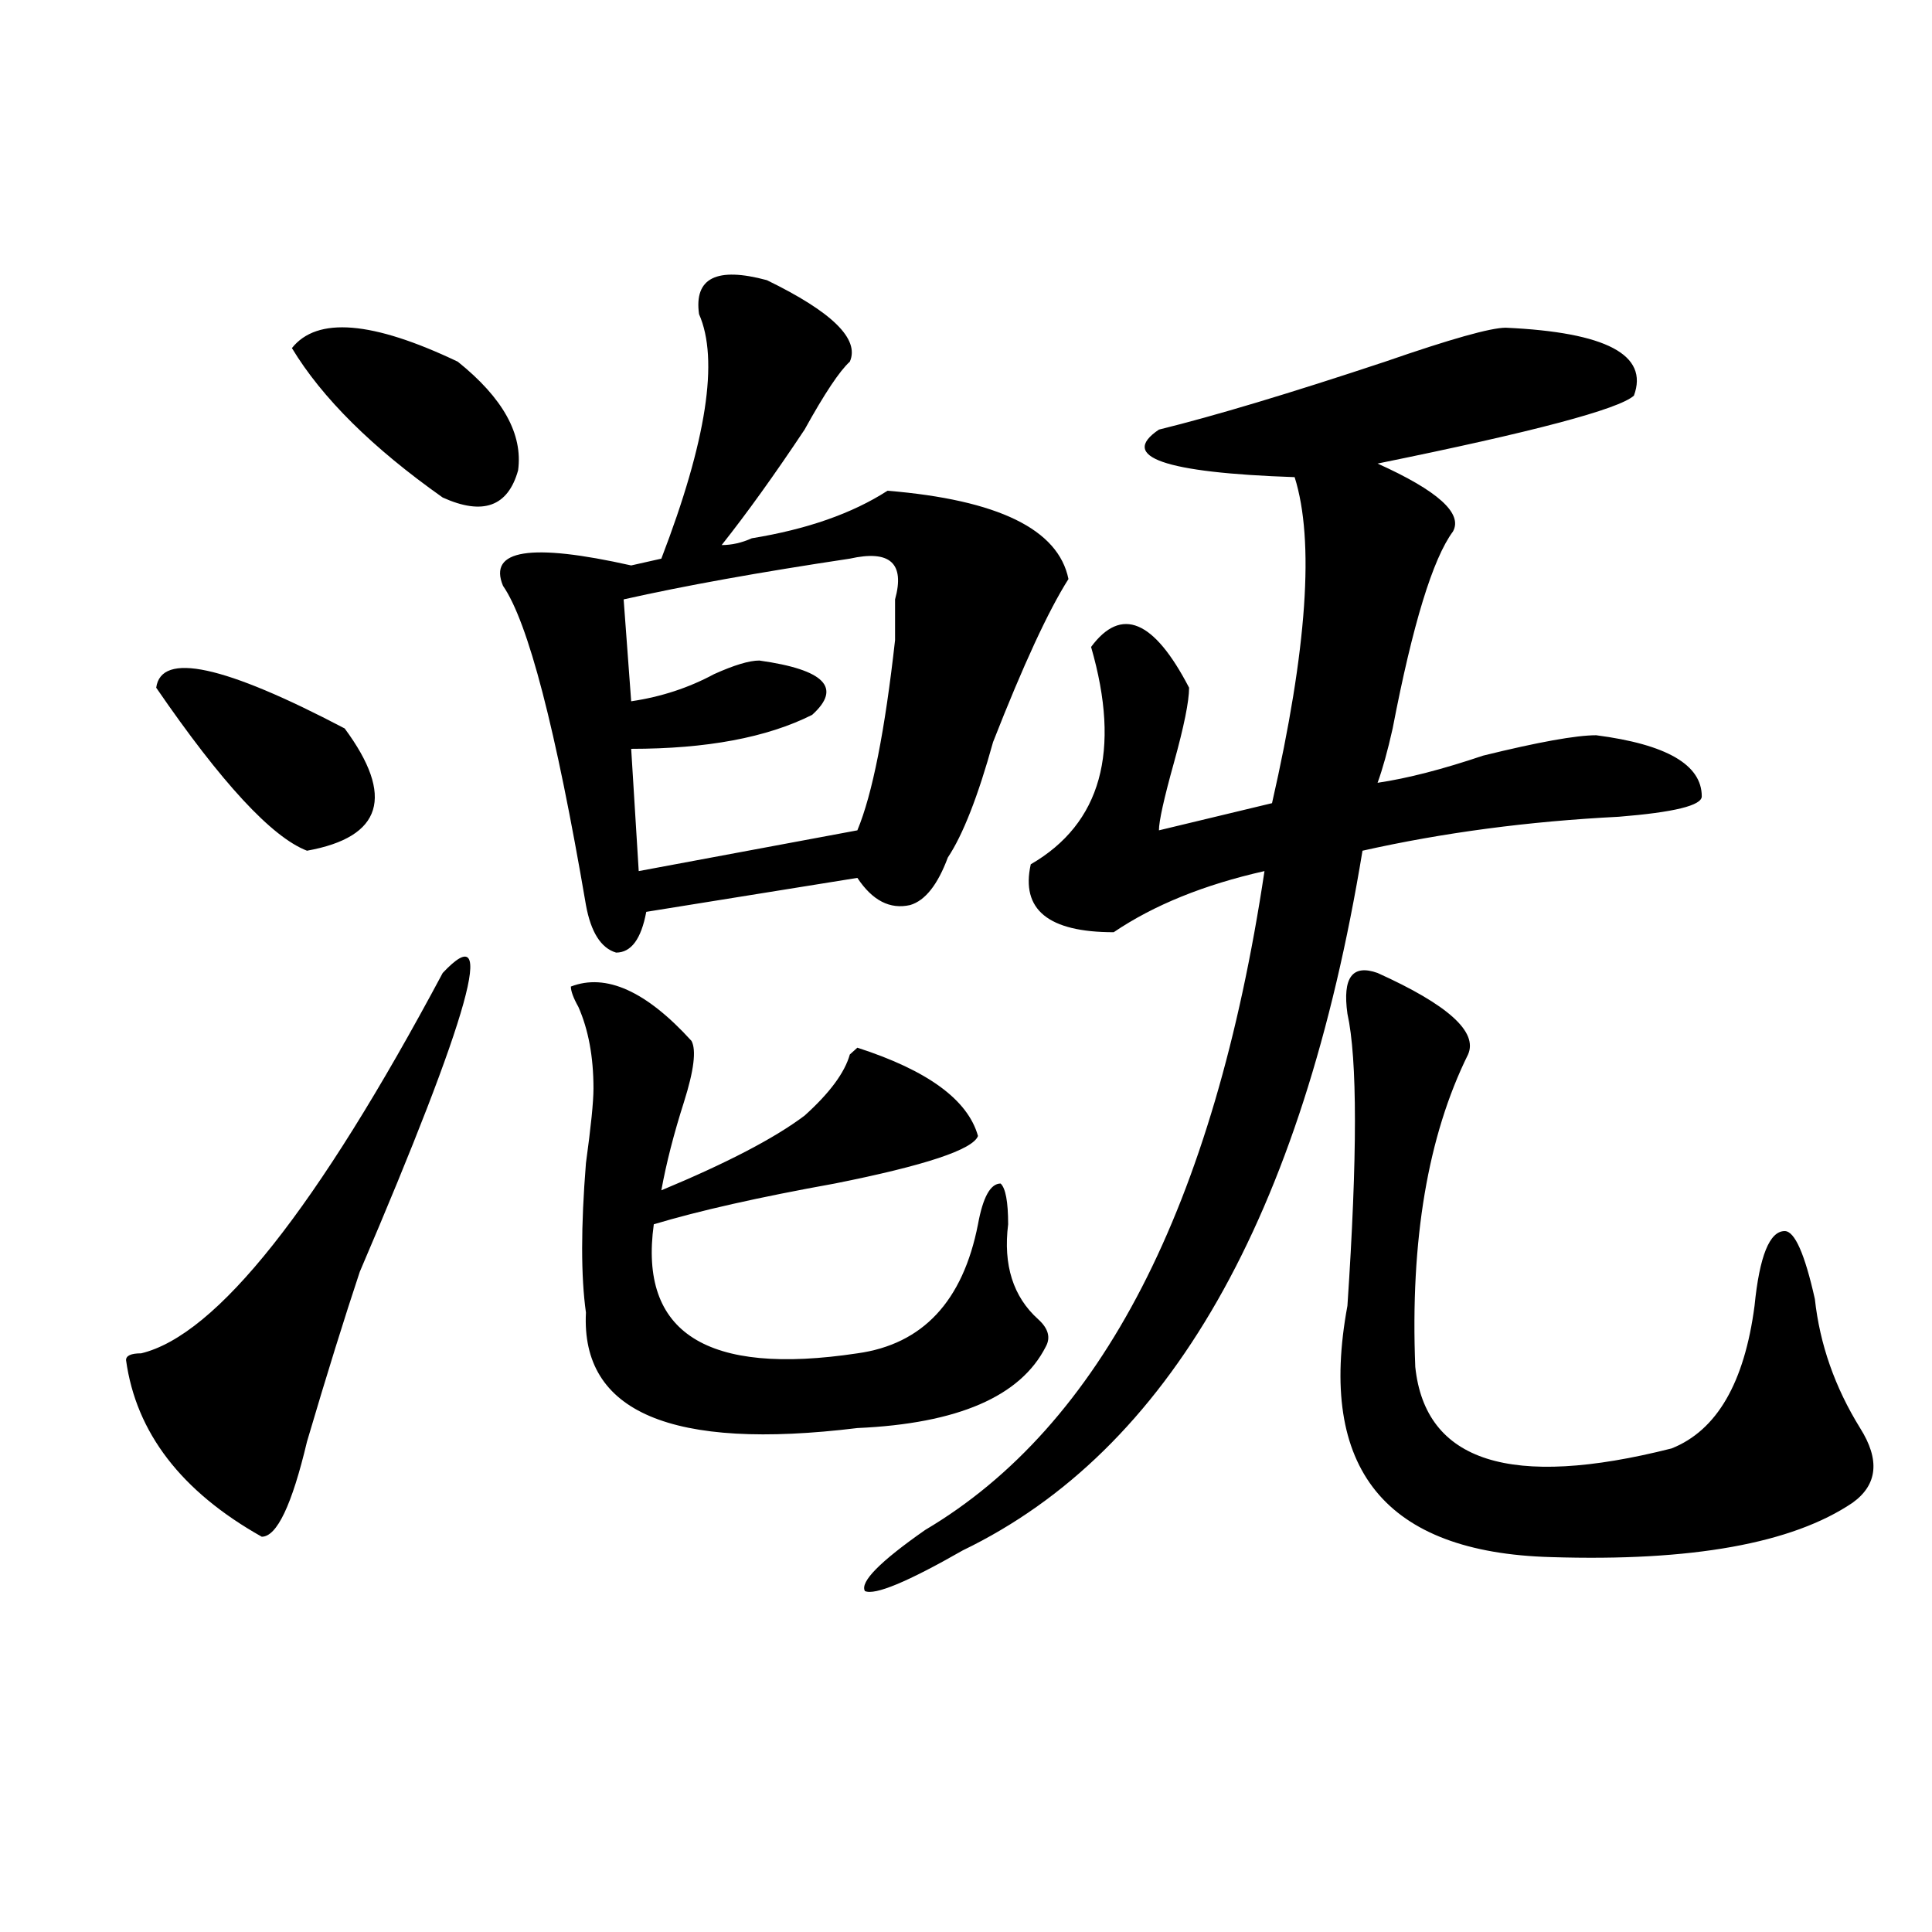 <?xml version="1.0" encoding="utf-8"?>
<!-- Generator: Adobe Illustrator 16.0.0, SVG Export Plug-In . SVG Version: 6.00 Build 0)  -->
<!DOCTYPE svg PUBLIC "-//W3C//DTD SVG 1.1//EN" "http://www.w3.org/Graphics/SVG/1.1/DTD/svg11.dtd">
<svg version="1.1" id="图层_1" xmlns="http://www.w3.org/2000/svg" xmlns:xlink="http://www.w3.org/1999/xlink" x="0px" y="0px"
	 width="1000px" height="1000px" viewBox="0 0 1000 1000" enable-background="new 0 0 1000 1000" xml:space="preserve">
<path d="M229.141,503.609c28.597-30.432,14.269,21.094-42.926,154.688c-7.805,23.456-16.95,52.734-27.316,87.891
	c-7.805,32.85-15.609,49.219-23.414,49.219c-41.646-23.4-65.06-53.888-70.242-91.406c0-2.307,2.562-3.516,7.805-3.516
	C112.07,691.146,164.081,625.503,229.141,503.609z M80.852,355.953c2.562-18.731,35.121-11.7,97.559,21.094
	c25.976,35.156,19.512,56.25-19.512,63.281C140.667,433.297,114.632,405.172,80.852,355.953z M151.094,180.172
	c12.987-16.369,41.585-14.063,85.852,7.031c23.414,18.787,33.78,37.519,31.219,56.25c-5.243,18.787-18.231,23.456-39.023,14.063
	C192.679,231.753,166.703,205.99,151.094,180.172z M396.941,145.016c33.779,16.425,48.108,30.487,42.926,42.188
	c-5.244,4.725-13.049,16.425-23.414,35.156c-15.609,23.456-29.938,43.396-42.926,59.766c5.183,0,10.365-1.153,15.609-3.516
	c28.597-4.669,52.011-12.854,70.242-24.609c57.193,4.725,88.412,19.94,93.656,45.703c-10.427,16.425-23.414,44.55-39.023,84.375
	c-7.805,28.125-15.609,48.065-23.414,59.766c-5.244,14.063-11.707,22.303-19.512,24.609c-10.427,2.362-19.512-2.307-27.316-14.063
	l-109.266,17.578c-2.622,14.063-7.805,21.094-15.609,21.094c-7.805-2.307-13.048-10.547-15.609-24.609
	c-15.609-91.406-29.938-146.447-42.926-165.234c-7.805-18.731,14.269-22.247,66.34-10.547l15.609-3.516
	c23.414-60.919,29.877-103.106,19.512-126.563C359.198,143.862,370.905,137.984,396.941,145.016z M295.48,510.641
	c18.171-7.031,39.023,2.362,62.438,28.125c2.561,4.725,1.28,15.271-3.902,31.641c-5.244,16.425-9.146,31.641-11.707,45.703
	c33.779-14.063,58.535-26.916,74.145-38.672c12.987-11.7,20.792-22.247,23.414-31.641l3.902-3.516
	c36.401,11.756,57.193,26.972,62.438,45.703c-2.622,7.031-27.316,15.271-74.145,24.609c-39.023,7.031-70.242,14.063-93.656,21.094
	c-7.805,56.25,27.316,78.553,105.363,66.797c33.779-4.669,54.633-26.916,62.438-66.797c2.561-14.063,6.463-21.094,11.707-21.094
	c2.561,2.362,3.902,9.394,3.902,21.094c-2.622,21.094,2.561,37.519,15.609,49.219c5.183,4.725,6.463,9.394,3.902,14.063
	c-13.049,25.818-45.548,39.881-97.559,42.188c-96.278,11.756-143.106-8.185-140.484-59.766c-2.622-18.731-2.622-44.494,0-77.344
	c2.562-18.731,3.902-31.641,3.902-38.672c0-16.369-2.622-30.432-7.805-42.188C296.761,516.519,295.48,513.003,295.48,510.641z
	 M439.867,289.156c-46.828,7.031-85.852,14.063-117.07,21.094l3.902,52.734c15.609-2.307,29.877-7.031,42.926-14.063
	c10.365-4.669,18.17-7.031,23.414-7.031c33.779,4.725,42.926,14.063,27.316,28.125c-23.414,11.756-54.633,17.578-93.656,17.578
	l3.902,63.281l113.168-21.094c7.805-18.731,14.268-51.525,19.512-98.438c0-9.338,0-16.369,0-21.094
	C468.464,291.519,460.659,284.487,439.867,289.156z M779.371,169.625c52.011,2.362,74.145,14.063,66.34,35.156
	c-7.805,7.031-52.072,18.787-132.68,35.156c31.219,14.063,44.206,25.818,39.023,35.156c-10.427,14.063-20.854,48.065-31.219,101.953
	c-2.622,11.756-5.244,21.094-7.805,28.125c15.609-2.307,33.779-7.031,54.633-14.063c28.597-7.031,48.108-10.547,58.535-10.547
	c36.401,4.725,54.633,15.271,54.633,31.641c0,4.725-14.329,8.24-42.926,10.547c-46.828,2.362-91.096,8.24-132.68,17.578
	c-31.219,189.844-100.181,310.584-206.824,362.109c-28.658,16.369-45.548,23.4-50.73,21.094
	c-2.622-4.725,7.805-15.271,31.219-31.641c91.034-53.888,149.569-167.541,175.605-341.016
	c-31.219,7.031-57.255,17.578-78.047,31.641c-33.841,0-48.17-11.7-42.926-35.156c36.401-21.094,46.828-58.557,31.219-112.5
	c15.609-21.094,32.499-14.063,50.73,21.094c0,7.031-2.622,19.94-7.805,38.672c-5.244,18.787-7.805,30.487-7.805,35.156
	l58.535-14.063c18.17-79.65,22.072-135.9,11.707-168.75c-67.682-2.307-91.096-10.547-70.242-24.609
	c28.597-7.031,67.62-18.731,117.07-35.156C750.713,175.503,771.566,169.625,779.371,169.625z M713.031,503.609
	c36.401,16.425,52.011,30.487,46.828,42.188c-20.854,42.188-29.938,96.131-27.316,161.719c5.183,49.219,49.389,63.281,132.68,42.188
	c23.414-9.338,37.682-33.947,42.926-73.828c2.561-25.763,7.805-38.672,15.609-38.672c5.183,0,10.365,11.756,15.609,35.156
	c2.561,23.456,10.365,45.703,23.414,66.797c10.365,16.425,9.085,29.334-3.902,38.672c-31.219,21.094-83.291,30.432-156.094,28.125
	c-85.852-2.362-120.973-45.703-105.363-130.078c5.183-77.344,5.183-127.716,0-151.172C694.8,505.972,699.982,498.94,713.031,503.609
	z"/>
</svg>
